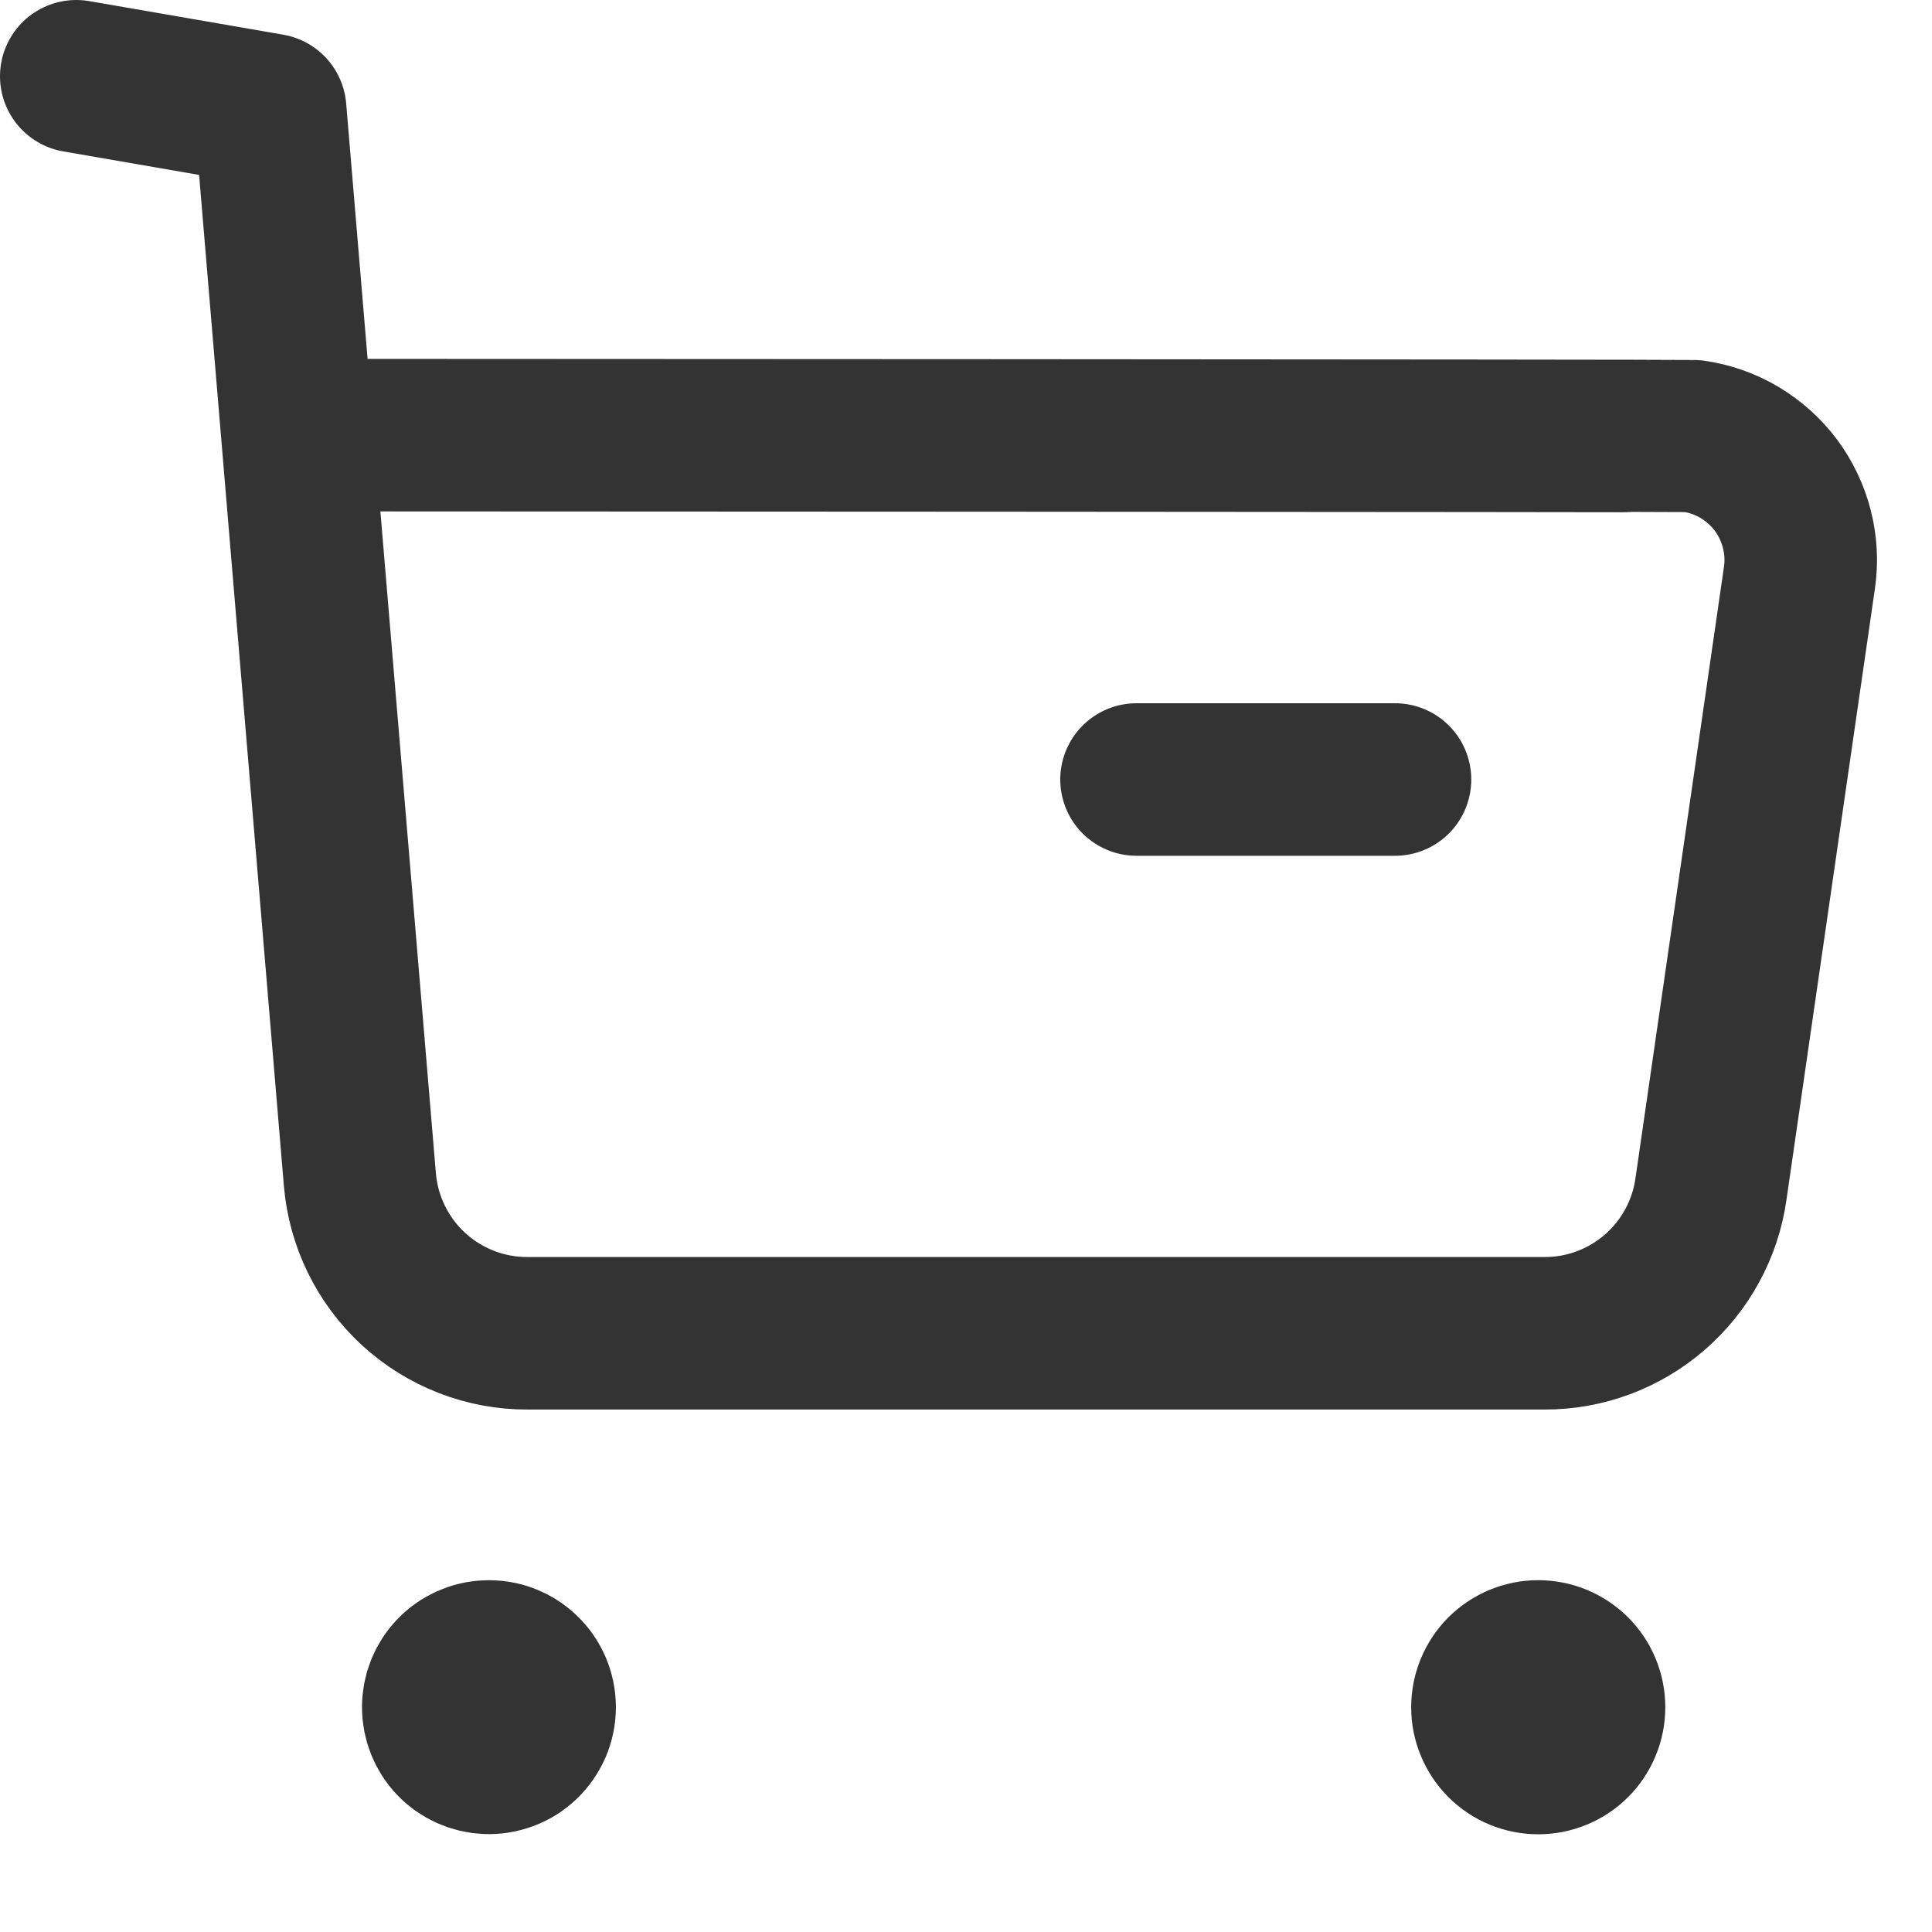<svg width="19" height="19" viewBox="0 0 19 19" fill="none" xmlns="http://www.w3.org/2000/svg">
<path d="M0.75 0.75L2.657 1.08L3.539 11.597C3.573 12.011 3.762 12.397 4.068 12.678C4.374 12.958 4.774 13.114 5.189 13.112H15.19C15.588 13.113 15.972 12.97 16.273 12.709C16.573 12.449 16.77 12.089 16.826 11.695L17.696 5.684C17.72 5.524 17.711 5.361 17.671 5.204C17.631 5.048 17.561 4.9 17.465 4.771C17.368 4.642 17.247 4.533 17.108 4.45C16.969 4.367 16.815 4.313 16.655 4.29C16.596 4.284 2.963 4.279 2.963 4.279" stroke="#333333" stroke-width="1.5" stroke-linecap="round" stroke-linejoin="round"/>
<path d="M11.177 7.666H13.719" stroke="#333333" stroke-width="1.5" stroke-linecap="round" stroke-linejoin="round"/>
<path fill-rule="evenodd" clip-rule="evenodd" d="M4.787 16.291C4.854 16.288 4.921 16.298 4.984 16.322C5.047 16.346 5.105 16.382 5.153 16.429C5.202 16.475 5.24 16.531 5.267 16.593C5.293 16.655 5.307 16.721 5.307 16.789C5.307 16.856 5.293 16.923 5.267 16.985C5.24 17.046 5.202 17.102 5.153 17.149C5.105 17.195 5.047 17.232 4.984 17.255C4.921 17.279 4.854 17.29 4.787 17.287C4.658 17.281 4.537 17.227 4.448 17.134C4.359 17.041 4.31 16.917 4.31 16.789C4.31 16.66 4.359 16.537 4.448 16.444C4.537 16.351 4.658 16.296 4.787 16.291Z" fill="#333333" stroke="#333333" stroke-width="1.5" stroke-linecap="round" stroke-linejoin="round"/>
<path fill-rule="evenodd" clip-rule="evenodd" d="M15.127 16.29C15.26 16.29 15.387 16.343 15.481 16.436C15.575 16.53 15.627 16.657 15.627 16.79C15.627 16.922 15.575 17.049 15.481 17.143C15.387 17.237 15.26 17.289 15.127 17.289C14.995 17.289 14.868 17.237 14.774 17.143C14.681 17.049 14.628 16.922 14.628 16.79C14.628 16.657 14.681 16.53 14.774 16.436C14.868 16.343 14.995 16.29 15.127 16.29V16.29Z" fill="#333333" stroke="#333333" stroke-width="1.5" stroke-linecap="round" stroke-linejoin="round"/>
</svg>
